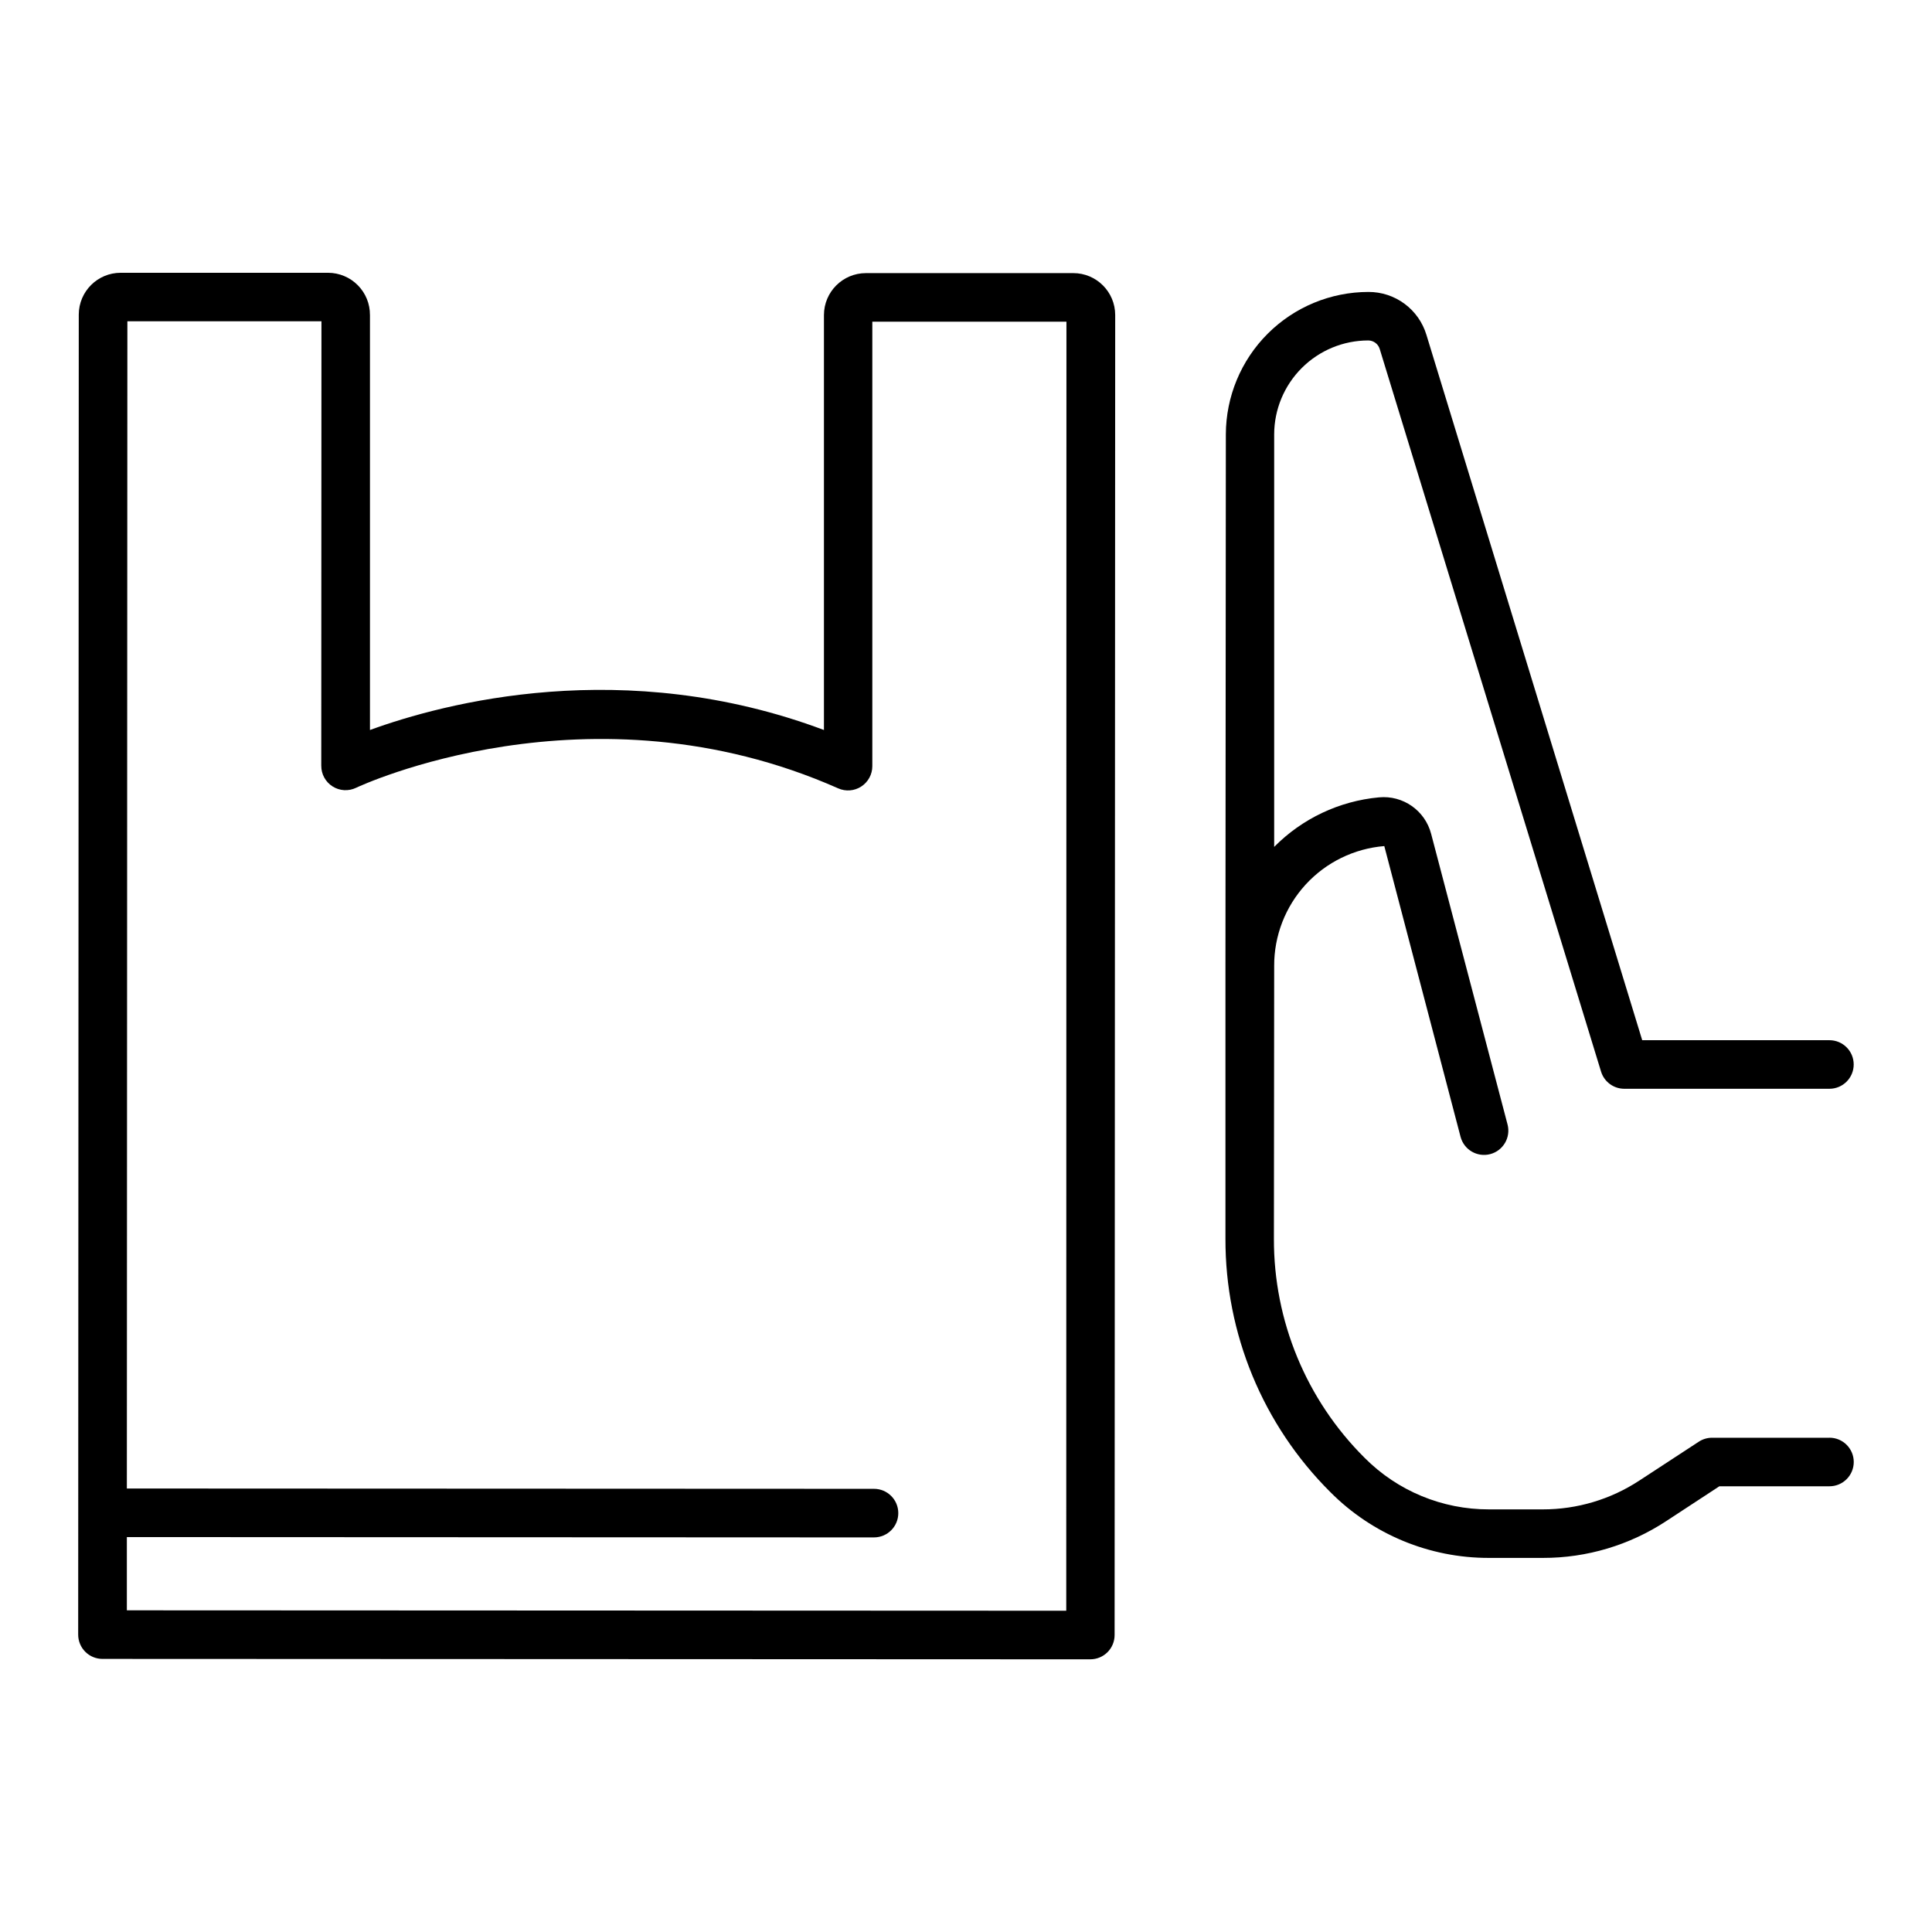 <?xml version="1.0" encoding="UTF-8"?>
<!-- Uploaded to: SVG Repo, www.svgrepo.com, Generator: SVG Repo Mixer Tools -->
<svg fill="#000000" width="800px" height="800px" version="1.1" viewBox="144 144 512 512" xmlns="http://www.w3.org/2000/svg">
 <g>
  <path d="m428.44 216.38h-54.977c-6.129 0.008-11.094 4.973-11.109 11.098v109.98c-52.961-19.867-100.78-7.125-120.31 0v-109.98h-0.004c0.02-2.953-1.137-5.793-3.219-7.891-2.078-2.102-4.906-3.285-7.859-3.297h-54.988c-6.117 0-11.082 4.953-11.098 11.07l-0.156 349.82c-0.004 1.707 0.672 3.348 1.879 4.555 1.207 1.211 2.848 1.891 4.555 1.891l261.79 0.109v-0.004c1.707 0.004 3.344-0.672 4.551-1.879 1.207-1.203 1.887-2.84 1.887-4.547l0.156-349.83c-0.004-6.129-4.973-11.094-11.098-11.098zm-1.871 354.48-248.95-0.109v-19.41l198 0.09v-0.004c3.555 0 6.438-2.879 6.438-6.434 0-3.555-2.883-6.438-6.438-6.438l-198-0.086 0.137-309.33h51.434l-0.051 117.79h0.004c-0.016 2.219 1.113 4.289 2.988 5.477 1.875 1.191 4.231 1.328 6.231 0.367 0.609-0.297 61.816-29.059 127.77 0.148 1.992 0.883 4.301 0.699 6.125-0.496 1.828-1.191 2.926-3.227 2.918-5.406v-117.77h51.445z"/>
  <path d="m628.8 525.02h-31.086c-1.258-0.004-2.484 0.363-3.531 1.055l-15.742 10.293h-0.004c-7.598 4.988-16.492 7.644-25.582 7.633h-14.262c-12.371 0.031-24.242-4.891-32.961-13.668-15.441-15.363-24.094-36.27-24.031-58.055l0.07-72.273c-0.035-8 2.953-15.719 8.363-21.613 5.41-5.891 12.848-9.523 20.82-10.172l20.211 77.047c0.906 3.438 4.426 5.492 7.863 4.586s5.492-4.426 4.586-7.863l-20.25-77.02v0.004c-1.613-6.184-7.477-10.277-13.836-9.664-10.508 0.973-20.34 5.621-27.758 13.129v-109.32c0.012-6.602 2.644-12.93 7.316-17.598s11.004-7.289 17.605-7.297c1.406 0 2.644 0.922 3.051 2.266l58.656 191.5c0.832 2.699 3.324 4.543 6.152 4.547h54.367c3.551 0 6.434-2.883 6.434-6.438s-2.883-6.434-6.434-6.434h-49.613l-57.191-186.94c-0.996-3.293-3.031-6.176-5.797-8.223-2.762-2.043-6.113-3.144-9.555-3.133-10.016 0.008-19.621 3.988-26.707 11.066-7.086 7.082-11.074 16.684-11.09 26.699l-0.105 140.87v72.234c-0.082 25.203 9.926 49.395 27.789 67.176 11.129 11.207 26.281 17.488 42.074 17.449h14.289c11.598 0.016 22.945-3.371 32.637-9.742l14.102-9.238h29.176c3.555 0 6.438-2.883 6.438-6.438 0-3.555-2.883-6.434-6.438-6.434z"/>
 </g>
</svg>
